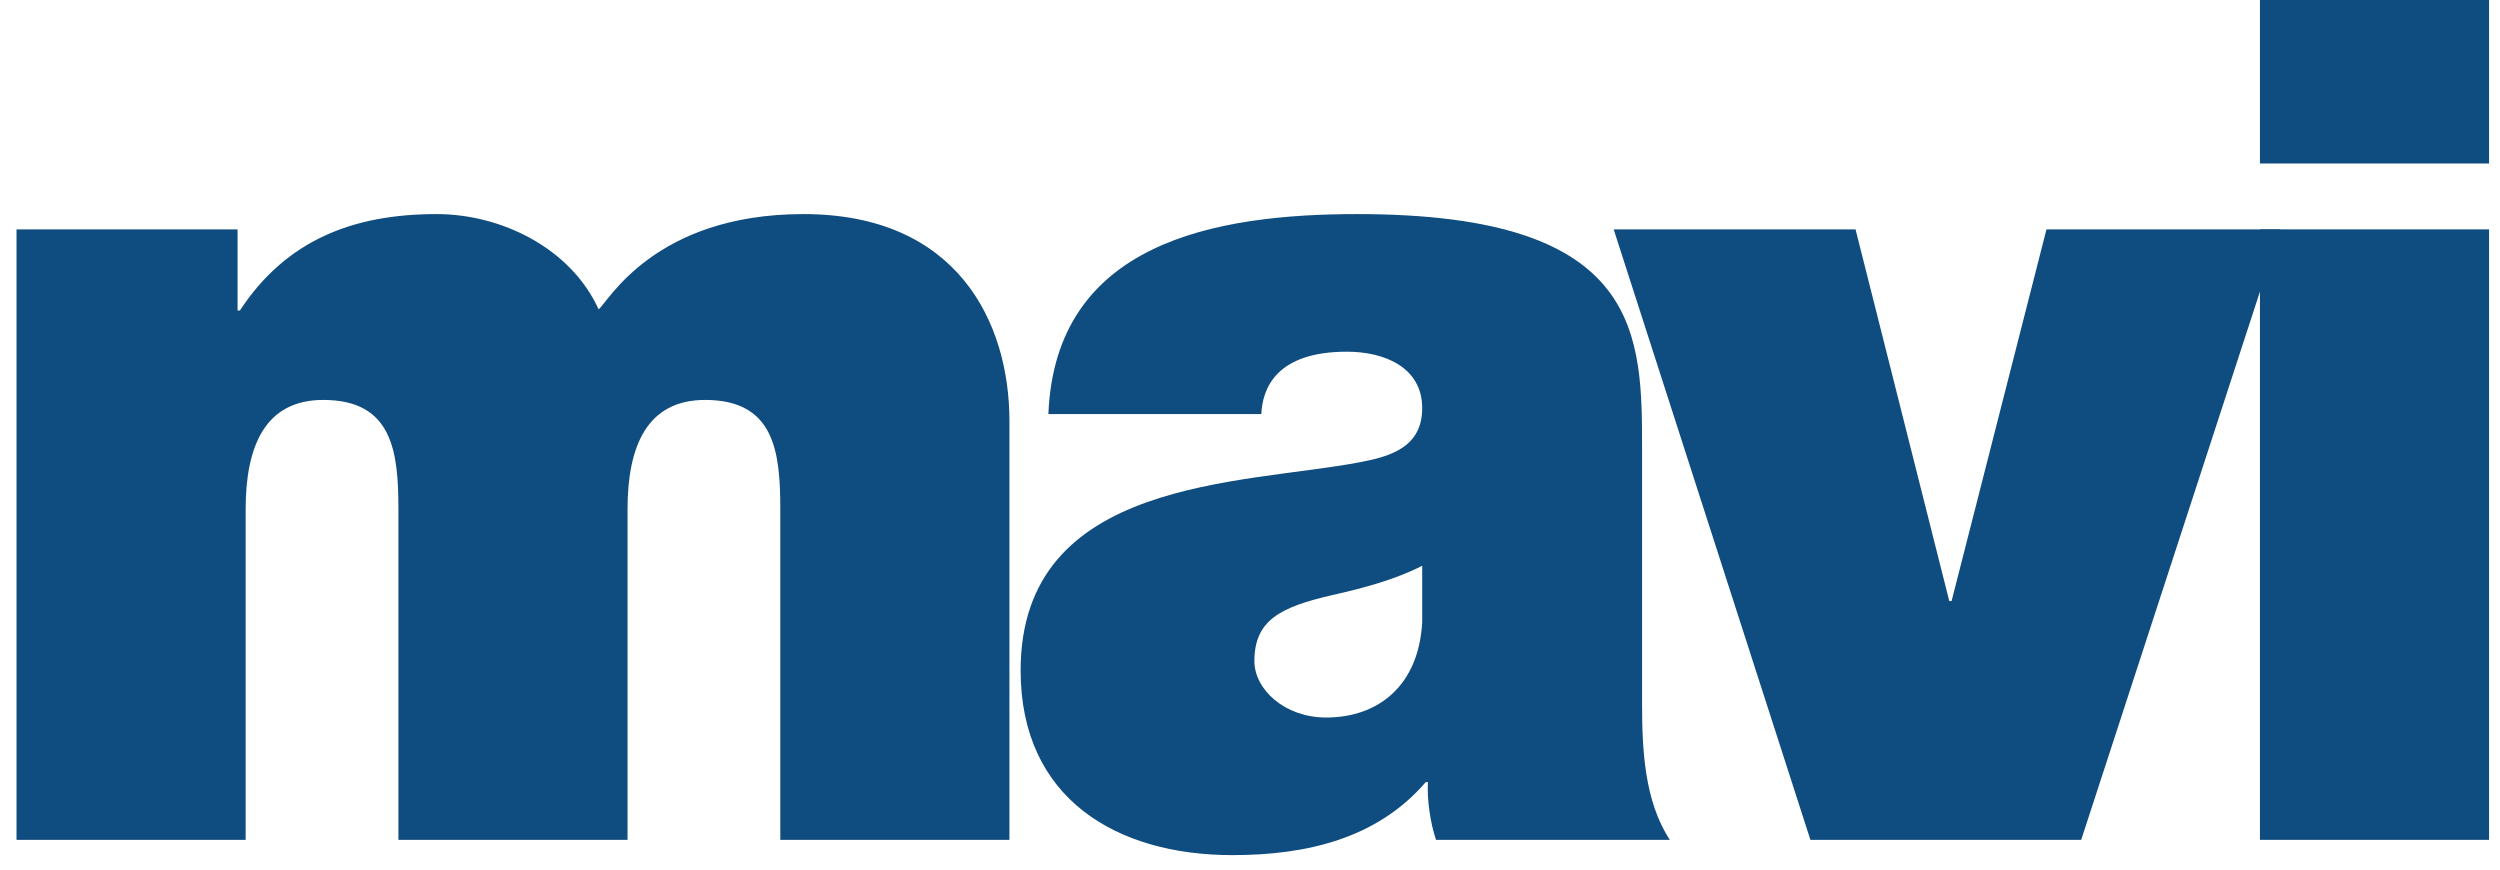 <svg width="115" height="40" viewBox="0 0 115 40" fill="none" xmlns="http://www.w3.org/2000/svg">
<path fill-rule="evenodd" clip-rule="evenodd" d="M0.76 38.633H11.3V23.429C11.3 20.507 12.205 18.397 14.867 18.397C18.061 18.397 18.327 20.777 18.327 23.429V38.633H28.867V23.429C28.867 20.507 29.772 18.397 32.434 18.397C35.628 18.397 35.894 20.777 35.894 23.429V38.633H46.434V19.371C46.434 14.825 44.039 9.848 36.959 9.848C30.092 9.848 27.962 13.906 27.536 14.23C26.259 11.417 23.065 9.848 20.084 9.848C16.251 9.848 13.164 11.038 11.034 14.284H10.928V10.551H0.76V38.633Z" fill="#0F4C7F"/>
<path fill-rule="evenodd" clip-rule="evenodd" d="M65.421 28.623C65.261 31.545 63.398 33.006 61.002 33.006C59.086 33.006 57.702 31.707 57.702 30.409C57.702 28.515 58.926 27.92 61.269 27.378C62.706 27.054 64.143 26.675 65.421 26.026V28.623ZM75.535 20.831C75.535 15.421 75.641 9.848 62.44 9.848C55.892 9.848 48.546 11.146 48.226 19.046H58.021C58.075 17.856 58.713 16.178 61.961 16.178C63.664 16.178 65.421 16.882 65.421 18.775C65.421 20.561 63.983 20.994 62.546 21.264C57.169 22.293 46.949 21.968 46.949 30.841C46.949 36.739 51.367 39.336 56.69 39.336C60.097 39.336 63.344 38.579 65.58 35.982H65.687C65.634 36.739 65.793 37.875 66.059 38.633H76.812C75.641 36.847 75.535 34.467 75.535 32.356V20.831Z" fill="#0F4C7F"/>
<path fill-rule="evenodd" clip-rule="evenodd" d="M104.891 10.551H94.138L89.773 27.649H89.667L85.355 10.551H74.229L83.279 38.633H95.735L104.891 10.551Z" fill="#0F4C7F"/>
<path fill-rule="evenodd" clip-rule="evenodd" d="M103.957 38.633H114.497V10.551H103.957V38.633ZM103.957 7.521H114.497V0H103.957V7.521Z" fill="#0F4C7F"/>
</svg>
